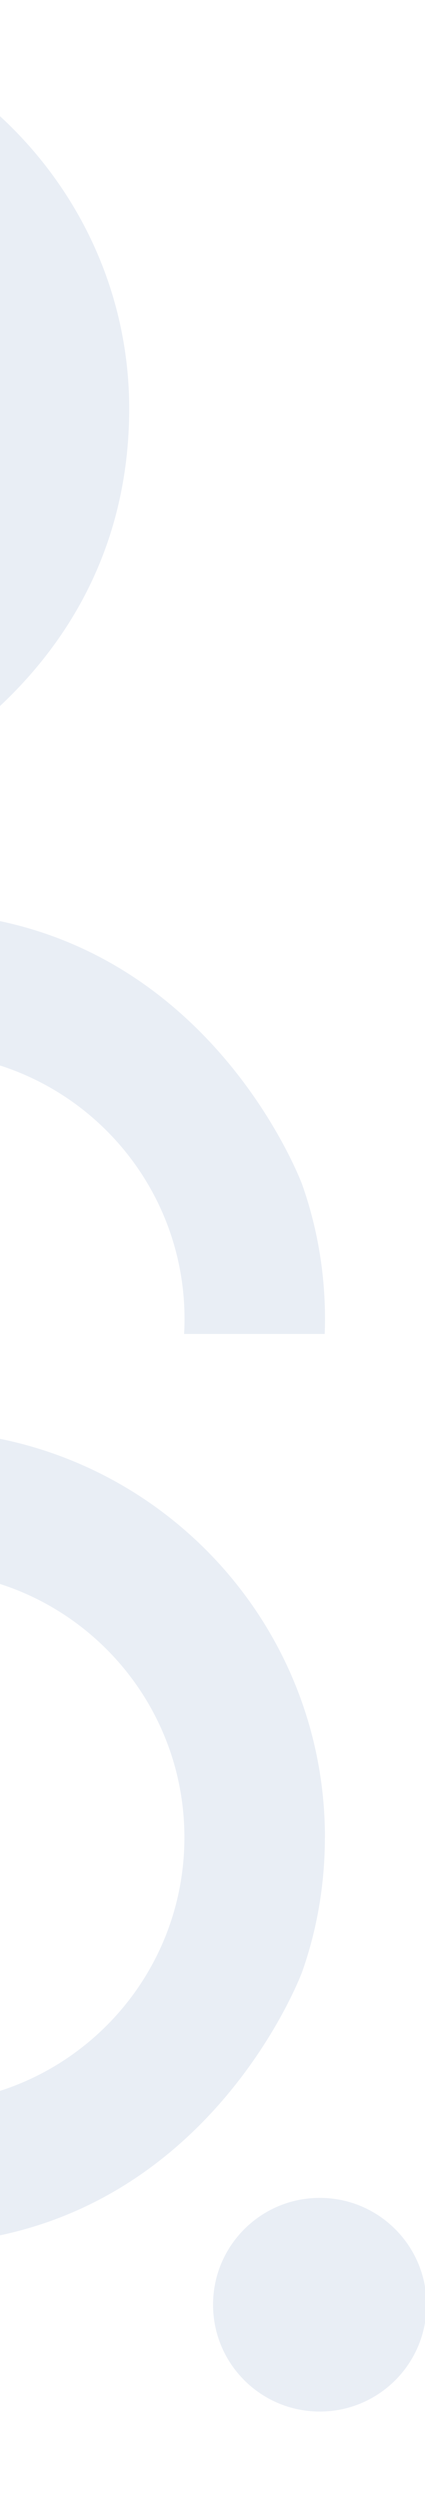 <svg width="162" height="952" viewBox="0 0 162 952" fill="none" xmlns="http://www.w3.org/2000/svg">
<g opacity="0.1" clip-path="url(#clip0_121_3251)">
<path d="M162.573 877.614C162.573 855.16 144.368 836.932 121.891 836.932C99.414 836.932 81.21 855.137 81.21 877.614C81.21 900.091 99.414 918.296 121.891 918.296C144.368 918.296 162.573 900.091 162.573 877.614Z" fill="#235098"/>
<path d="M123.861 699.696C123.861 614.131 54.508 544.777 -31.057 544.777C-116.622 544.777 -186 614.131 -186 699.696C-186 785.261 -116.646 855.872 -31.081 854.614C77.531 853.024 115.174 750.868 115.174 750.868C120.823 734.871 123.838 717.639 123.838 699.672M70.291 699.672C70.291 755.687 24.91 801.044 -31.081 801.044C-87.072 801.044 -132.477 755.663 -132.477 699.672C-132.477 643.681 -87.072 598.299 -31.081 598.299C24.91 598.299 70.291 643.705 70.291 699.672Z" fill="#235098"/>
<path d="M115.198 451.094C115.198 451.094 77.578 348.939 -31.034 347.348C-116.622 346.09 -186 416.702 -186 502.291C-186 504.19 -185.976 506.065 -185.881 507.964H-132.264C-132.382 506.112 -132.43 504.213 -132.43 502.291C-132.43 446.276 -87.049 400.895 -31.034 400.895C24.981 400.895 70.339 446.276 70.339 502.291C70.339 504.213 70.291 506.089 70.173 507.964H123.766C123.838 506.065 123.885 504.19 123.885 502.291C123.885 484.347 120.847 467.115 115.198 451.094Z" fill="#235098"/>
<path d="M-54.508 304.198C-54.508 304.198 47.648 266.578 49.238 157.966C50.496 72.378 -20.116 3 -105.704 3C-107.603 3 -109.478 3.024 -111.377 3.119V56.736C-109.502 56.617 -107.627 56.57 -105.704 56.57C-49.69 56.57 -4.308 101.952 -4.308 157.966C-4.308 213.981 -49.69 259.363 -105.704 259.363C-107.627 259.363 -109.502 259.315 -111.377 259.196V312.79C-109.478 312.885 -107.603 312.909 -105.704 312.909C-87.761 312.909 -70.529 309.871 -54.508 304.222" fill="#235098"/>
</g>
<defs>
<clipPath id="clip0_121_3251">
<rect width="162" height="975" fill="white" transform="translate(0 -23)"/>
</clipPath>
</defs>
</svg>
